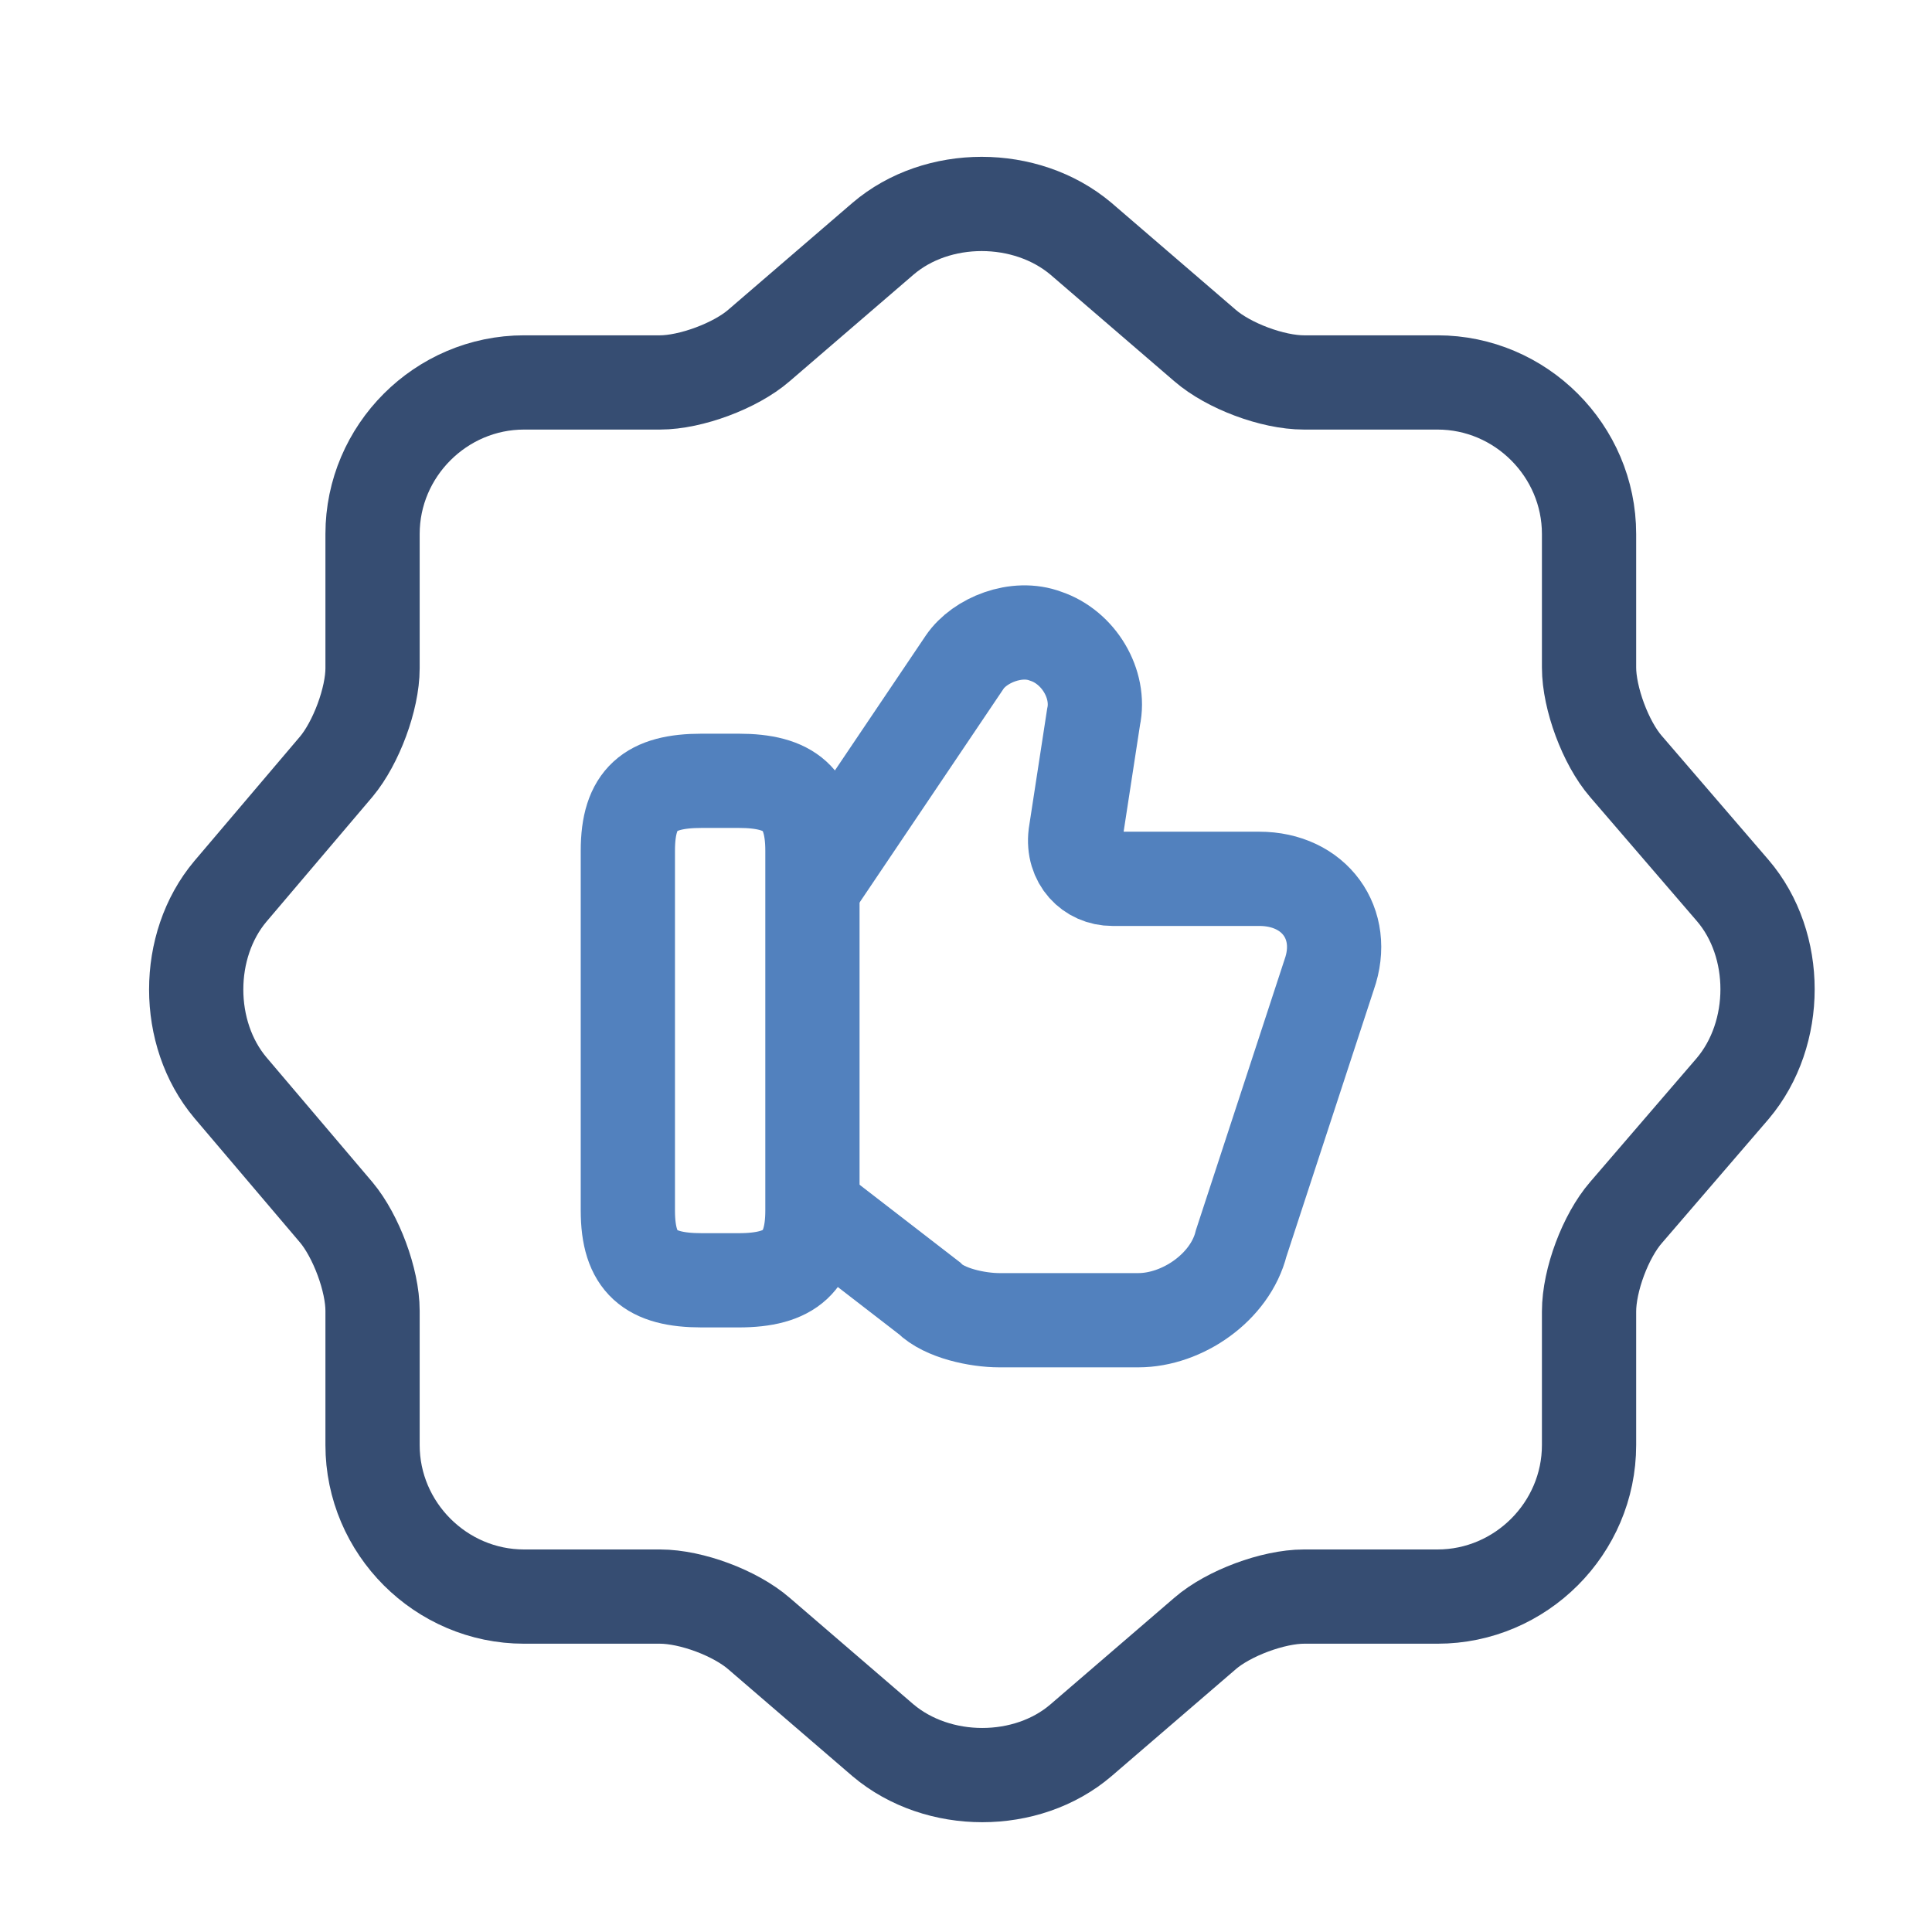 <svg width="41" height="41" viewBox="0 0 41 41" fill="none" xmlns="http://www.w3.org/2000/svg">
<path d="M18.739 5.066C19.889 4.082 21.772 4.082 22.939 5.066L25.572 7.332C26.072 7.766 27.006 8.116 27.672 8.116H30.506C32.272 8.116 33.722 9.566 33.722 11.332V14.166C33.722 14.816 34.072 15.766 34.506 16.266L36.772 18.899C37.756 20.049 37.756 21.932 36.772 23.099L34.506 25.732C34.072 26.232 33.722 27.166 33.722 27.832V30.666C33.722 32.432 32.272 33.882 30.506 33.882H27.672C27.022 33.882 26.072 34.232 25.572 34.666L22.939 36.932C21.789 37.916 19.906 37.916 18.739 36.932L16.106 34.666C15.606 34.232 14.672 33.882 14.006 33.882H11.122C9.356 33.882 7.906 32.432 7.906 30.666V27.816C7.906 27.166 7.556 26.232 7.139 25.732L4.889 23.082C3.922 21.932 3.922 20.066 4.889 18.916L7.139 16.266C7.556 15.766 7.906 14.832 7.906 14.182V11.332C7.906 9.566 9.356 8.116 11.122 8.116H14.006C14.656 8.116 15.606 7.766 16.106 7.332L18.739 5.066Z" stroke="#364D72" stroke-width="2" stroke-linecap="round" stroke-linejoin="round"/>
<path d="M17.307 25.684L19.723 27.55C20.04 27.867 20.74 28.017 21.207 28.017H24.157C25.09 28.017 26.107 27.317 26.34 26.384L28.207 20.684C28.59 19.6 27.89 18.65 26.723 18.65H23.607C23.14 18.65 22.757 18.267 22.823 17.717L23.207 15.217C23.357 14.517 22.89 13.734 22.19 13.501C21.573 13.267 20.79 13.584 20.473 14.05L17.273 18.8" stroke="#5281BE" stroke-width="2" stroke-miterlimit="10"/>
<path d="M13.324 25.687V18.054C13.324 16.954 13.791 16.57 14.891 16.57H15.674C16.758 16.57 17.241 16.954 17.241 18.054V25.687C17.241 26.77 16.774 27.17 15.674 27.17H14.891C13.791 27.17 13.324 26.787 13.324 25.687Z" stroke="#5281BE" stroke-width="2" stroke-linecap="round" stroke-linejoin="round"/>
</svg>
